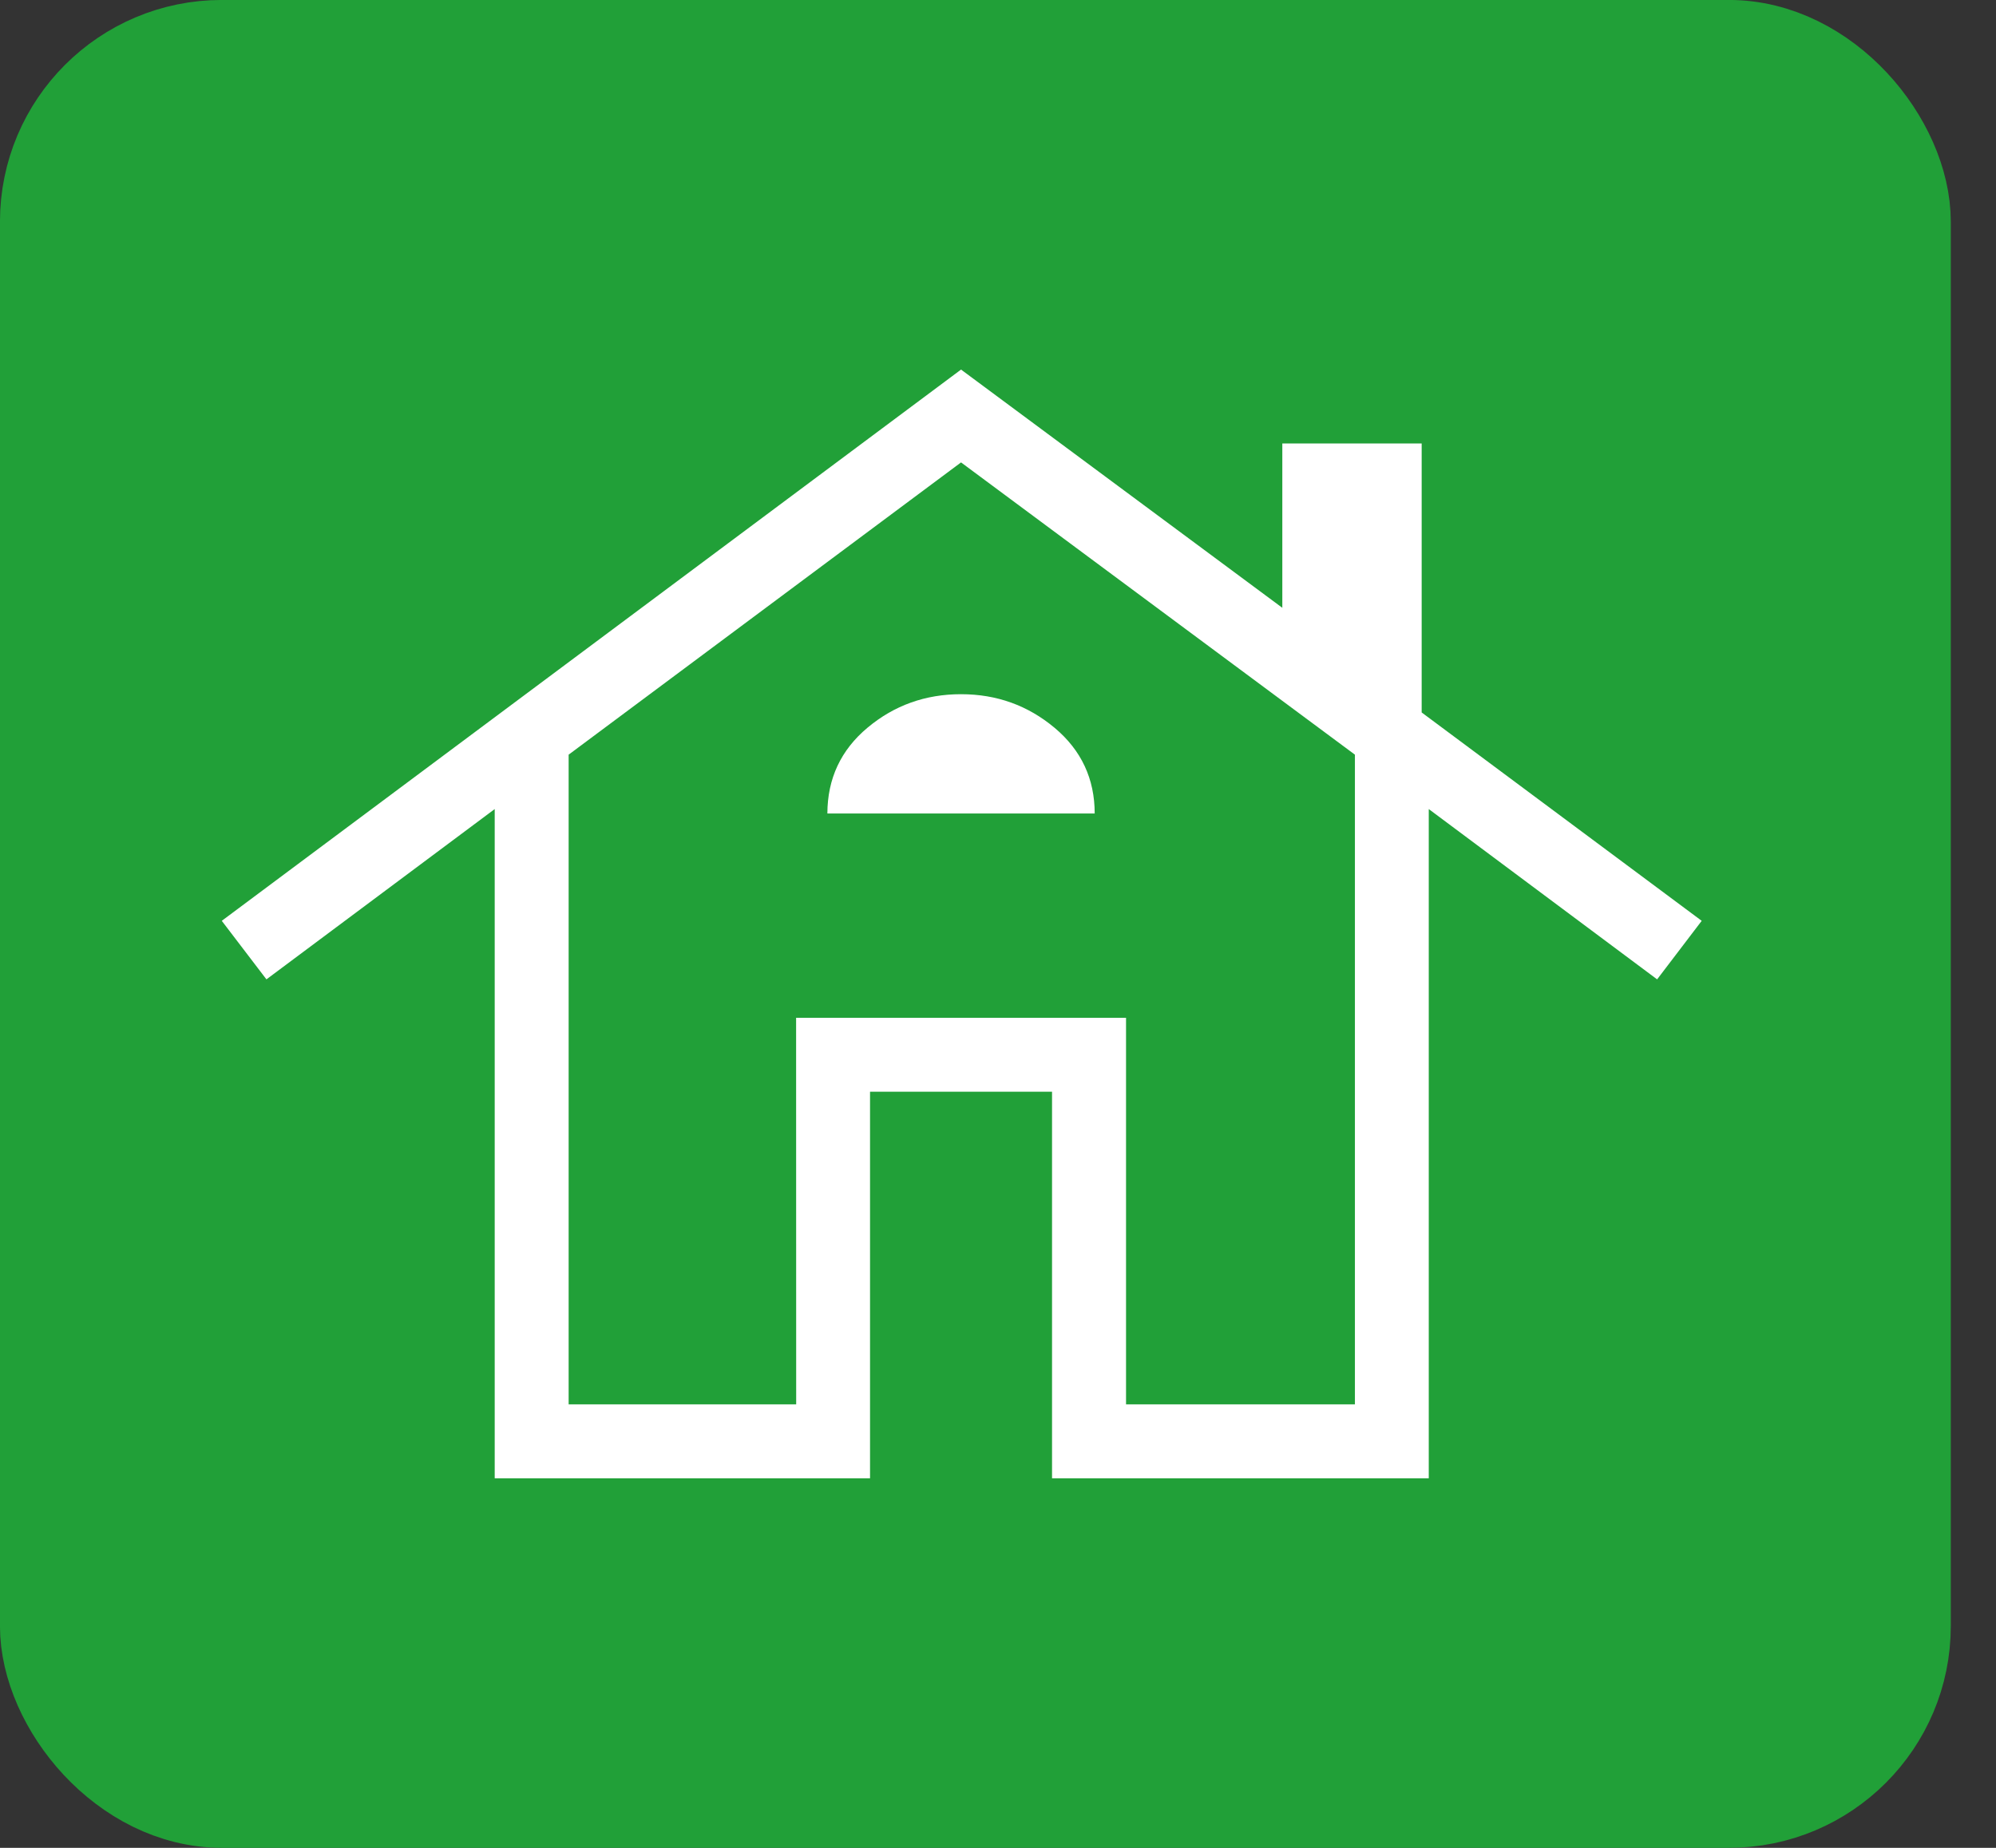 <?xml version="1.0" encoding="UTF-8"?> <svg xmlns="http://www.w3.org/2000/svg" width="27" height="25" viewBox="0 0 27 25" fill="none"><rect x="0" y="0" width="27" height="25" fill="#333333" stroke="none"/><rect x="0.694" y="0.694" width="25" height="23.611" rx="2.306" fill="#21A038" stroke="#21A038" stroke-width="1.389"></rect><path d="M6.692 20V10.946L3.604 13.25L3 12.458L13 5L17.346 8.223V6H19.231V9.639L23.019 12.458L22.416 13.25L19.327 10.946V20H14.231V14.77H11.769V20H6.692ZM7.692 19H10.77V13.77H15.232V19H18.328V10.21L13 6.256L7.692 10.21V19ZM11.192 11.006H14.808C14.808 10.537 14.627 10.15 14.266 9.847C13.904 9.544 13.482 9.392 13 9.392C12.518 9.392 12.096 9.543 11.735 9.845C11.374 10.147 11.193 10.535 11.192 11.006ZM10.77 19V13.77H15.232H10.769L10.77 19Z" fill="white"></path></svg> 
